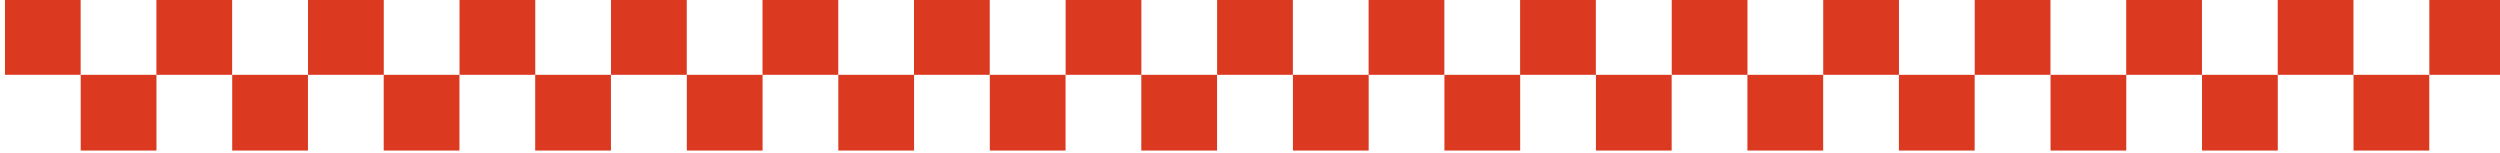 <?xml version="1.0" encoding="UTF-8" standalone="no"?>
<!DOCTYPE svg PUBLIC "-//W3C//DTD SVG 1.1//EN" "http://www.w3.org/Graphics/SVG/1.1/DTD/svg11.dtd">
<svg width="100%" height="100%" viewBox="0 0 1948 119" version="1.1" xmlns="http://www.w3.org/2000/svg" xmlns:xlink="http://www.w3.org/1999/xlink" xml:space="preserve" xmlns:serif="http://www.serif.com/" style="fill-rule:evenodd;clip-rule:evenodd;stroke-linejoin:round;stroke-miterlimit:2;">
    <g transform="matrix(1,0,0,1,-12367,-10377.7)">
        <g id="Artboard6" transform="matrix(1.015,0,0,0.423,-181.635,9276.8)">
            <rect x="12367" y="2602" width="1919.33" height="279" style="fill:none;"/>
            <clipPath id="_clip1">
                <rect x="12367" y="2602" width="1919.33" height="279"/>
            </clipPath>
            <g clip-path="url(#_clip1)">
                <g transform="matrix(2.326,0,0,5.579,12192.5,-28238.1)">
                    <rect x="75" y="5527.7" width="25" height="25" style="fill:rgb(220,57,33);"/>
                </g>
                <g transform="matrix(2.326,0,0,5.579,12308.8,-28238.1)">
                    <rect x="75" y="5527.7" width="25" height="25" style="fill:rgb(220,57,33);"/>
                </g>
                <g transform="matrix(2.326,0,0,5.579,12425.2,-28238.1)">
                    <rect x="75" y="5527.7" width="25" height="25" style="fill:rgb(220,57,33);"/>
                </g>
                <g transform="matrix(2.326,0,0,5.579,12250.7,-28098.6)">
                    <rect x="75" y="5527.7" width="25" height="25" style="fill:rgb(220,57,33);"/>
                </g>
                <g transform="matrix(2.326,0,0,5.579,12367,-28098.6)">
                    <rect x="75" y="5527.7" width="25" height="25" style="fill:rgb(220,57,33);"/>
                </g>
                <g transform="matrix(2.326,0,0,5.579,12483.3,-28098.6)">
                    <rect x="75" y="5527.7" width="25" height="25" style="fill:rgb(220,57,33);"/>
                </g>
                <g transform="matrix(2.326,0,0,5.579,12541.5,-28238.1)">
                    <rect x="75" y="5527.7" width="25" height="25" style="fill:rgb(220,57,33);"/>
                </g>
                <g transform="matrix(2.326,0,0,5.579,12657.8,-28238.1)">
                    <rect x="75" y="5527.7" width="25" height="25" style="fill:rgb(220,57,33);"/>
                </g>
                <g transform="matrix(2.326,0,0,5.579,12774.1,-28238.1)">
                    <rect x="75" y="5527.7" width="25" height="25" style="fill:rgb(220,57,33);"/>
                </g>
                <g transform="matrix(2.326,0,0,5.579,12599.6,-28098.6)">
                    <rect x="75" y="5527.7" width="25" height="25" style="fill:rgb(220,57,33);"/>
                </g>
                <g transform="matrix(2.326,0,0,5.579,12716,-28098.6)">
                    <rect x="75" y="5527.7" width="25" height="25" style="fill:rgb(220,57,33);"/>
                </g>
                <g transform="matrix(2.326,0,0,5.579,12832.3,-28098.6)">
                    <rect x="75" y="5527.7" width="25" height="25" style="fill:rgb(220,57,33);"/>
                </g>
                <g transform="matrix(2.326,0,0,5.579,12890.4,-28238.1)">
                    <rect x="75" y="5527.7" width="25" height="25" style="fill:rgb(220,57,33);"/>
                </g>
                <g transform="matrix(2.326,0,0,5.579,13006.8,-28238.1)">
                    <rect x="75" y="5527.7" width="25" height="25" style="fill:rgb(220,57,33);"/>
                </g>
                <g transform="matrix(2.326,0,0,5.579,13123.1,-28238.1)">
                    <rect x="75" y="5527.7" width="25" height="25" style="fill:rgb(220,57,33);"/>
                </g>
                <g transform="matrix(2.326,0,0,5.579,12948.6,-28098.6)">
                    <rect x="75" y="5527.7" width="25" height="25" style="fill:rgb(220,57,33);"/>
                </g>
                <g transform="matrix(2.326,0,0,5.579,13064.9,-28098.6)">
                    <rect x="75" y="5527.7" width="25" height="25" style="fill:rgb(220,57,33);"/>
                </g>
                <g transform="matrix(2.326,0,0,5.579,13181.3,-28098.6)">
                    <rect x="75" y="5527.7" width="25" height="25" style="fill:rgb(220,57,33);"/>
                </g>
                <g transform="matrix(2.326,0,0,5.579,13239.4,-28238.1)">
                    <rect x="75" y="5527.7" width="25" height="25" style="fill:rgb(220,57,33);"/>
                </g>
                <g transform="matrix(2.326,0,0,5.579,13355.7,-28238.1)">
                    <rect x="75" y="5527.7" width="25" height="25" style="fill:rgb(220,57,33);"/>
                </g>
                <g transform="matrix(2.326,0,0,5.579,13472.1,-28238.1)">
                    <rect x="75" y="5527.7" width="25" height="25" style="fill:rgb(220,57,33);"/>
                </g>
                <g transform="matrix(2.326,0,0,5.579,13297.6,-28098.6)">
                    <rect x="75" y="5527.7" width="25" height="25" style="fill:rgb(220,57,33);"/>
                </g>
                <g transform="matrix(2.326,0,0,5.579,13413.9,-28098.6)">
                    <rect x="75" y="5527.7" width="25" height="25" style="fill:rgb(220,57,33);"/>
                </g>
                <g transform="matrix(2.326,0,0,5.579,13530.2,-28098.6)">
                    <rect x="75" y="5527.7" width="25" height="25" style="fill:rgb(220,57,33);"/>
                </g>
                <g transform="matrix(2.326,0,0,5.579,13588.4,-28238.1)">
                    <rect x="75" y="5527.7" width="25" height="25" style="fill:rgb(220,57,33);"/>
                </g>
                <g transform="matrix(2.326,0,0,5.579,13704.7,-28238.1)">
                    <rect x="75" y="5527.7" width="25" height="25" style="fill:rgb(220,57,33);"/>
                </g>
                <g transform="matrix(2.326,0,0,5.579,13821,-28238.1)">
                    <rect x="75" y="5527.7" width="25" height="25" style="fill:rgb(220,57,33);"/>
                </g>
                <g transform="matrix(2.326,0,0,5.579,13646.5,-28098.6)">
                    <rect x="75" y="5527.7" width="25" height="25" style="fill:rgb(220,57,33);"/>
                </g>
                <g transform="matrix(2.326,0,0,5.579,13762.9,-28098.6)">
                    <rect x="75" y="5527.7" width="25" height="25" style="fill:rgb(220,57,33);"/>
                </g>
                <g transform="matrix(2.326,0,0,5.579,13879.2,-28098.6)">
                    <rect x="75" y="5527.7" width="25" height="25" style="fill:rgb(220,57,33);"/>
                </g>
                <g transform="matrix(2.326,0,0,5.579,13937.3,-28238.1)">
                    <rect x="75" y="5527.7" width="25" height="25" style="fill:rgb(220,57,33);"/>
                </g>
                <g transform="matrix(2.326,0,0,5.579,14053.7,-28238.1)">
                    <rect x="75" y="5527.7" width="25" height="25" style="fill:rgb(220,57,33);"/>
                </g>
                <g transform="matrix(2.326,0,0,5.579,13995.5,-28098.6)">
                    <rect x="75" y="5527.7" width="25" height="25" style="fill:rgb(220,57,33);"/>
                </g>
            </g>
        </g>
    </g>
</svg>
